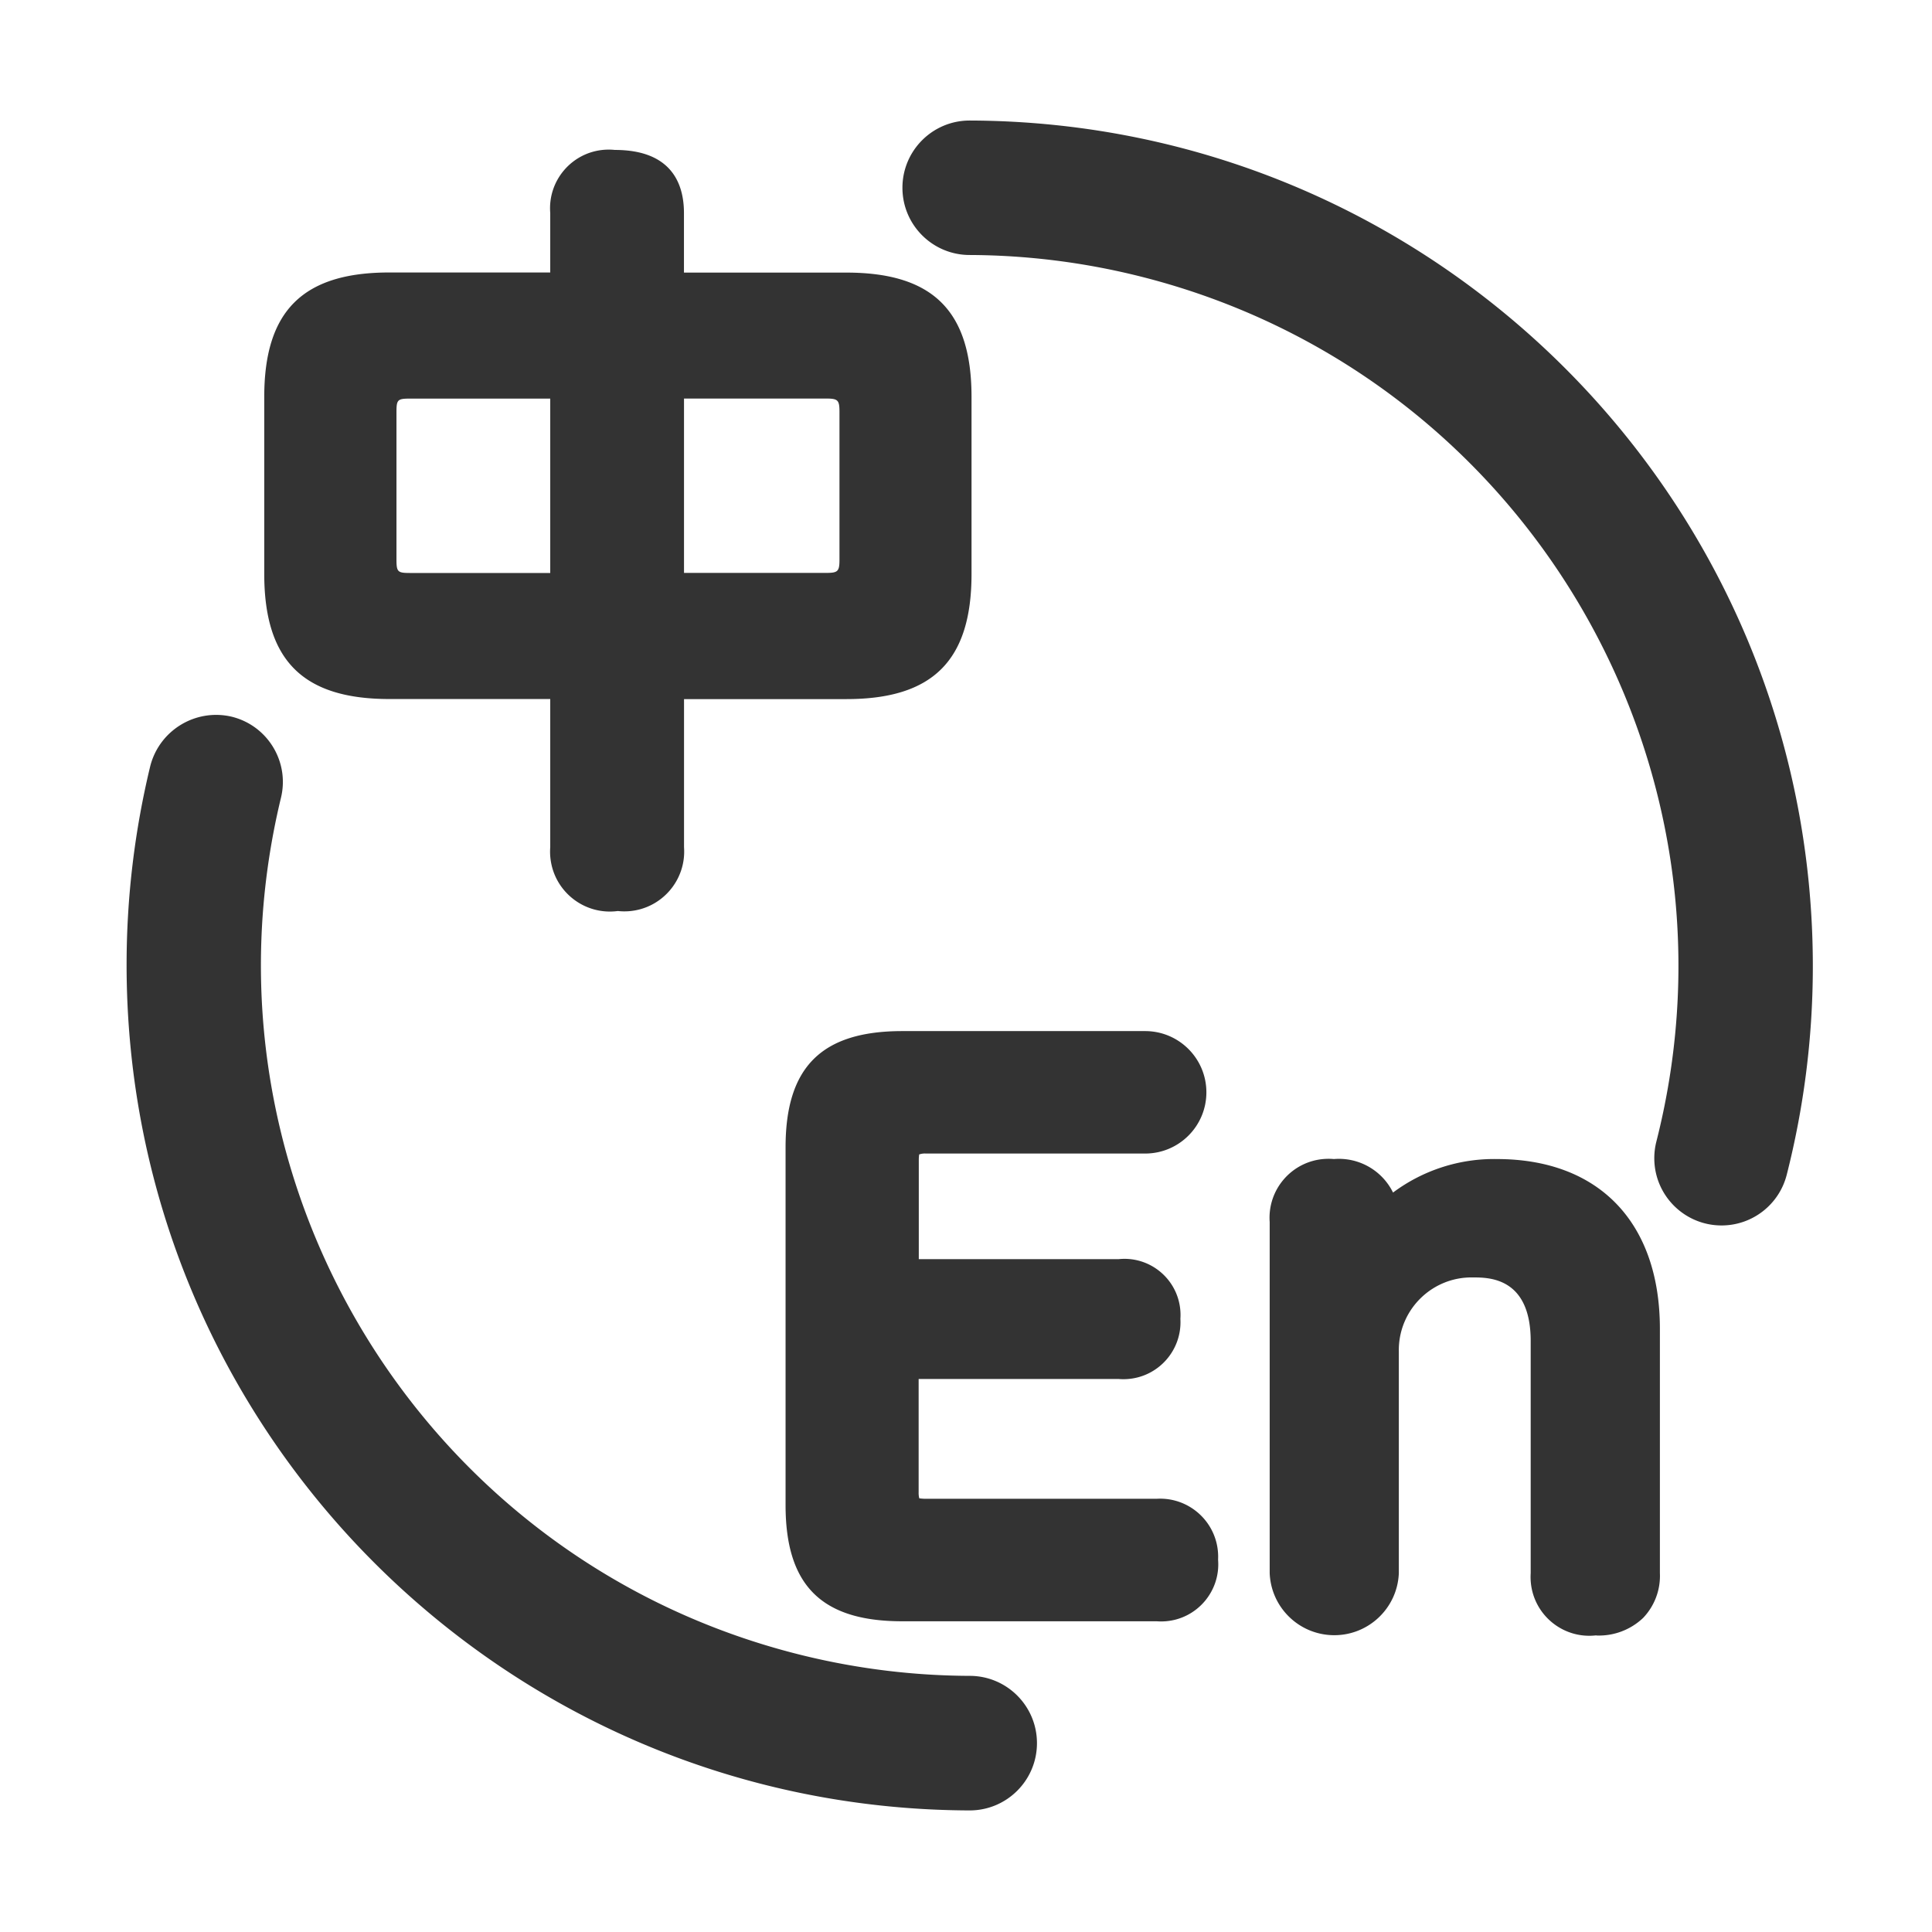 <?xml version="1.0" standalone="no"?><!DOCTYPE svg PUBLIC "-//W3C//DTD SVG 1.1//EN" "http://www.w3.org/Graphics/SVG/1.1/DTD/svg11.dtd"><svg t="1722140560997" class="icon" viewBox="0 0 1024 1024" version="1.1" xmlns="http://www.w3.org/2000/svg" p-id="4279" xmlns:xlink="http://www.w3.org/1999/xlink" width="32" height="32"><path d="M846.04 866.77c-17.08 2.03-32.57-10.18-34.59-27.26-0.22-1.9-0.27-3.81-0.15-5.71v-123c0-33.73-22.17-33.73-30.53-33.73-21.28-0.46-38.91 16.43-39.36 37.72-0.01 0.46-0.01 0.92 0 1.37v117.66c-0.76 18.9-16.71 33.61-35.61 32.84-17.83-0.72-32.12-15.01-32.84-32.84V647.68c-1.23-17.23 11.74-32.19 28.97-33.41 1.69-0.12 3.39-0.1 5.08 0.05a31.953 31.953 0 0 1 31.33 17.76 89.435 89.435 0 0 1 54.99-17.76c54.11 0 86.45 33.59 86.45 90.03V833.8a32.25 32.25 0 0 1-8.88 23.72 34.026 34.026 0 0 1-24.82 9.33l-0.04-0.08z m-233.12-7.46h-134.7c-42.77 0-61.85-18.96-61.85-61.57V608.07c0-42.52 19.09-61.57 61.85-61.57h128.74c17.92 0 32.45 14.53 32.45 32.45s-14.53 32.45-32.45 32.45H490.73c-1.22-0.08-2.45 0.09-3.6 0.5 0.13 0-0.15 0.8-0.15 2.89v52.58h106c16.33-1.66 30.91 10.24 32.57 26.57 0.17 1.68 0.2 3.37 0.08 5.06 0.98 16.66-11.73 30.97-28.4 31.95-1.41 0.08-2.83 0.07-4.24-0.05H486.9V791c-0.04 1.06 0.08 2.13 0.35 3.15 1.12 0.15 2.25 0.23 3.38 0.24h122.31c16.96-1.07 31.58 11.81 32.65 28.76 0.07 1.16 0.08 2.33 0.02 3.5 1.35 16.68-11.07 31.3-27.75 32.65-1.64 0.13-3.28 0.13-4.92 0h-0.02zM327.54 482.85c-17.36 2.36-33.34-9.8-35.7-27.16-0.3-2.21-0.37-4.44-0.2-6.67V370.5h-85.27c-45.86 0-66.31-20.52-66.31-66.31v-93.87c0-45.58 20.52-65.9 66.31-65.9h85.27v-31.53c-1.38-17.11 11.37-32.11 28.48-33.49 1.92-0.15 3.84-0.13 5.76 0.07 30.26 0 36.63 18.17 36.63 33.42v31.59h86.09c45.86 0 66.33 20.34 66.33 65.88v93.89c0 45.86-20.52 66.29-66.33 66.29h-86.05v78.52c1.25 17.47-11.9 32.65-29.37 33.91-1.88 0.13-3.76 0.1-5.63-0.1v-0.02zM217.21 211.27c-6.47 0-7.07 0.6-7.07 7.07v78.2c0 6.53 0.6 7.15 7.07 7.15h74.43v-92.42h-74.43z m145.35 92.38h75.29c6.29 0 7.09-0.8 7.09-7.07v-78.25c0-6.29-0.8-7.09-7.09-7.09h-75.31v92.42h0.02z m151.42 655.91C266.43 958.82 66.36 757.55 67.1 510c0.1-35 4.31-69.86 12.52-103.88 4.81-19 23.92-30.68 43.03-26.29 19.1 4.61 30.86 23.81 26.29 42.91-48.93 202.33 75.42 406.01 277.75 454.94a376.924 376.924 0 0 0 87.29 10.56c19.69 0.02 35.64 15.99 35.63 35.69-0.02 19.67-15.96 35.61-35.63 35.63z m398.49-310.05c-19.69 0-35.66-15.96-35.66-35.65 0-2.95 0.37-5.9 1.09-8.76 51.31-201.82-70.7-407.02-272.52-458.33-29.89-7.6-60.59-11.5-91.43-11.62-19.68 0-35.64-15.95-35.64-35.63 0-19.68 15.95-35.64 35.63-35.64h0.01c247.57 0.76 447.65 202.08 446.89 449.65-0.11 36.8-4.76 73.44-13.83 109.1-4 15.8-18.23 26.88-34.54 26.88z" fill="#333333" p-id="4280"></path></svg>